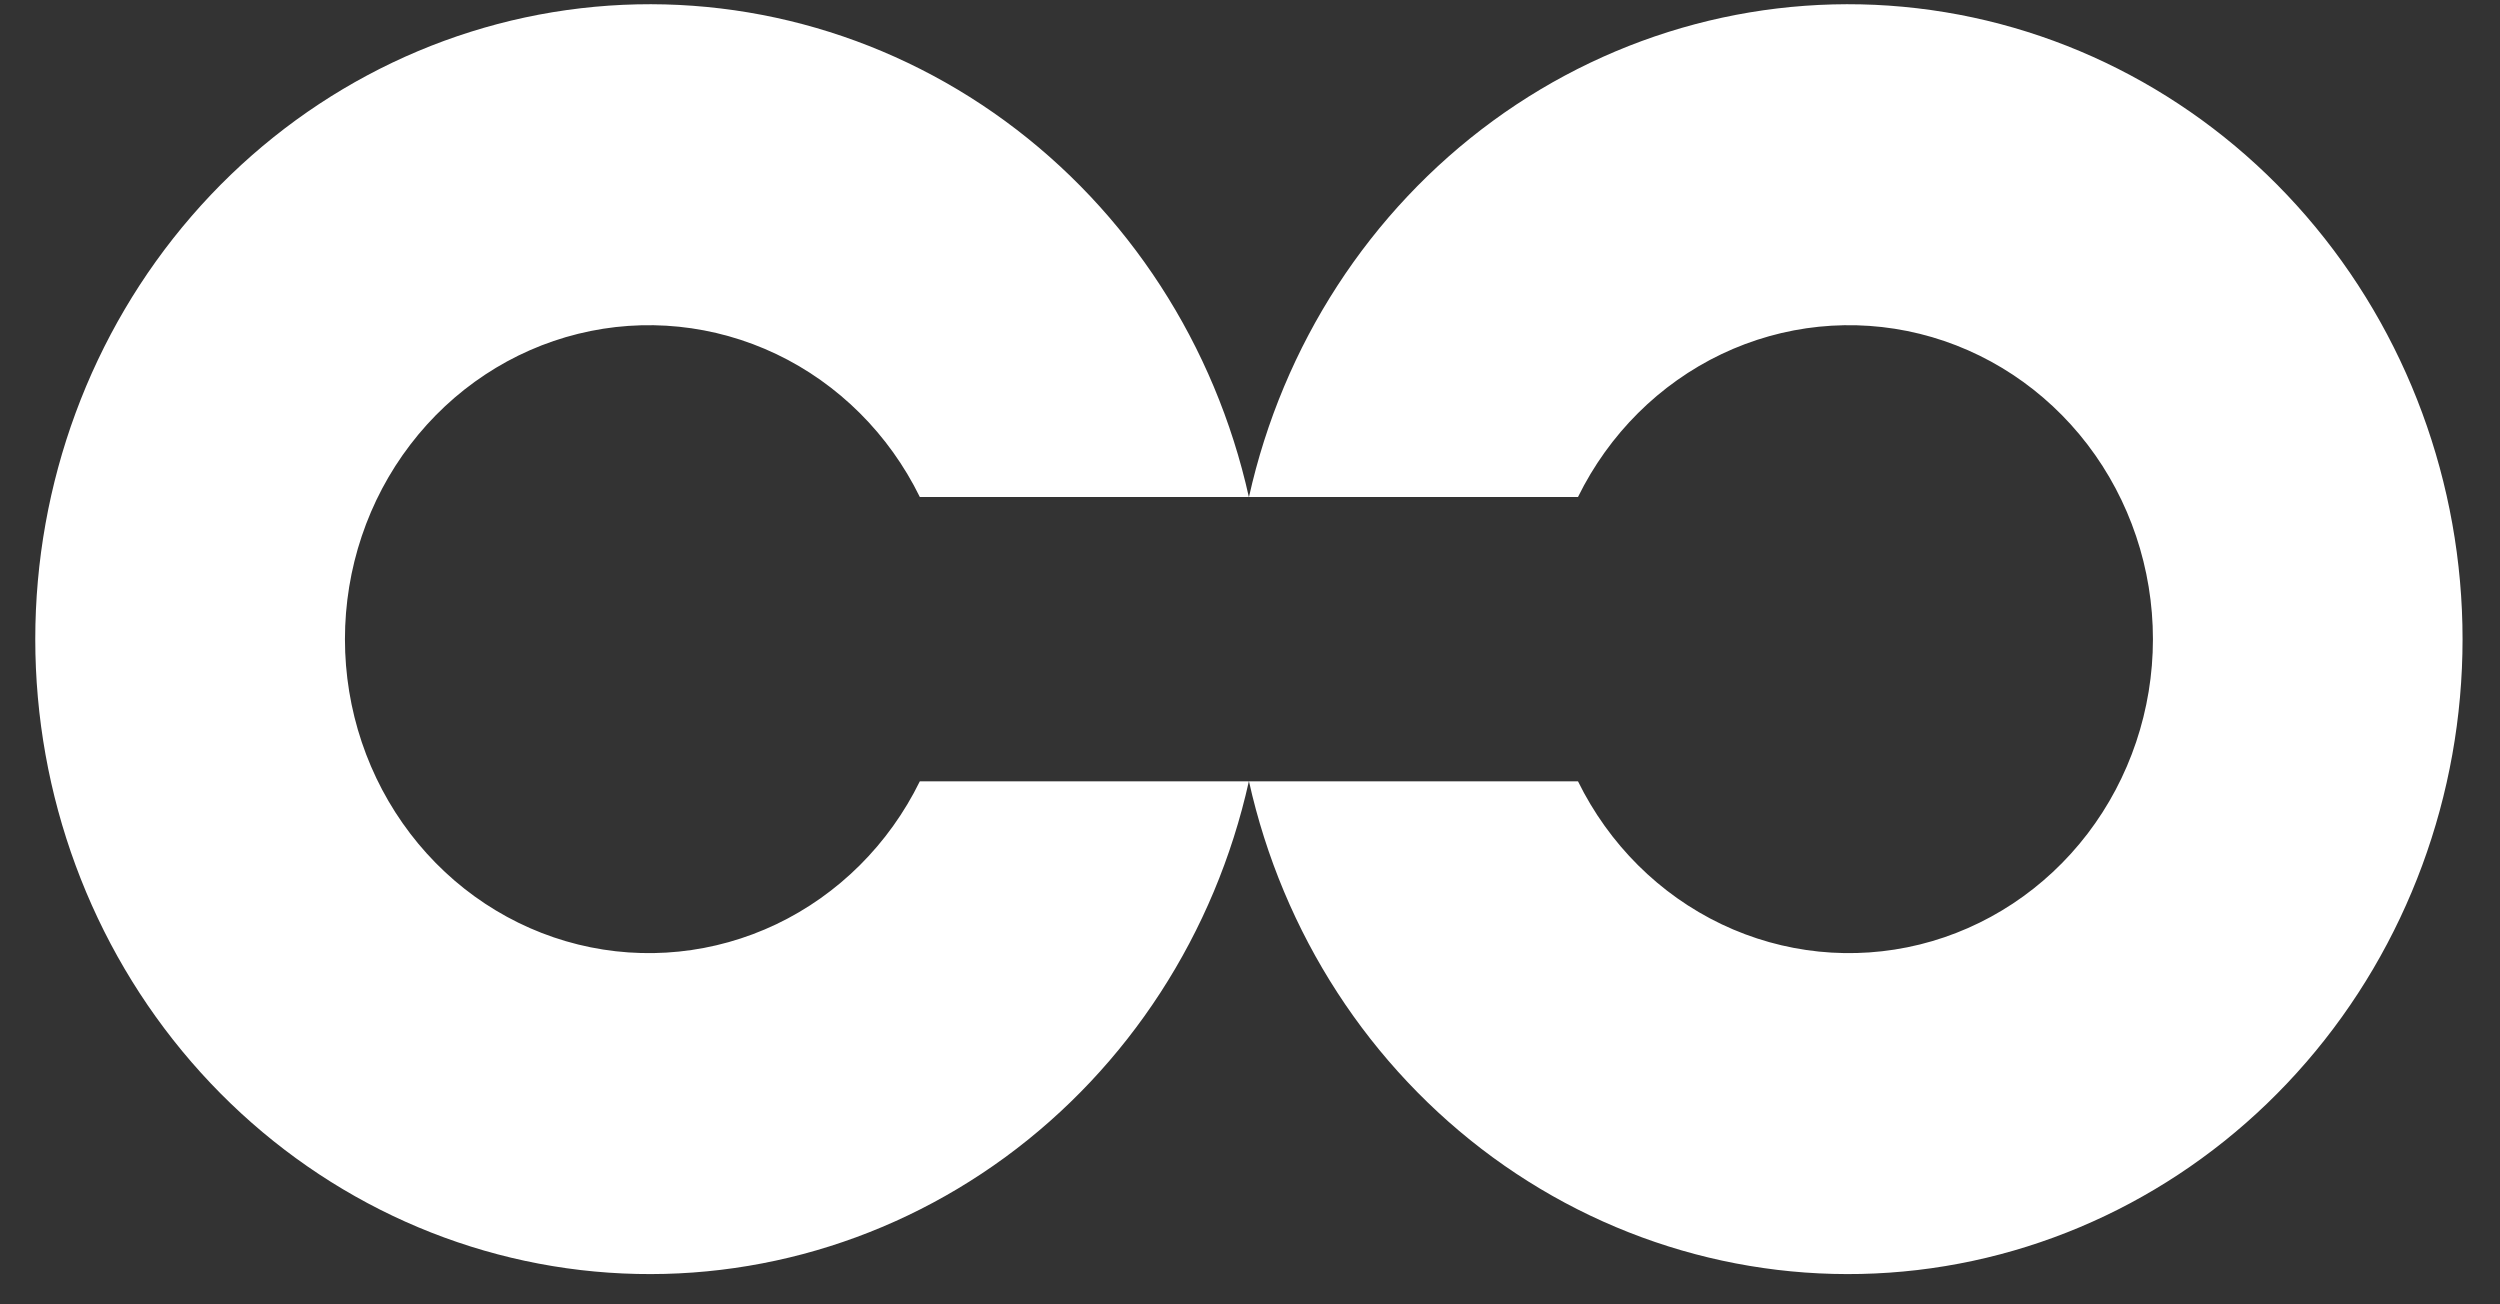 <svg width="46" height="24" viewBox="0 0 46 24" fill="none" xmlns="http://www.w3.org/2000/svg">
<rect x="0" y="0" width="46" height="24" fill="#333333" stroke="none"/>
<path d="M16.925 14.376C16.357 15.534 15.427 16.46 14.286 17.005C13.145 17.549 11.86 17.681 10.638 17.379C9.415 17.077 8.327 16.358 7.549 15.339C6.77 14.319 6.347 13.059 6.347 11.761C6.347 10.462 6.77 9.201 7.549 8.182C8.327 7.163 9.415 6.444 10.638 6.142C11.86 5.84 13.145 5.972 14.286 6.516C15.427 7.061 16.357 7.987 16.925 9.145H22.979C22.357 6.347 20.76 3.884 18.492 2.225C16.224 0.567 13.445 -0.171 10.684 0.152C7.923 0.475 5.374 1.838 3.523 3.979C1.672 6.12 0.649 8.89 0.649 11.761C0.649 14.631 1.672 17.401 3.523 19.542C5.374 21.683 7.923 23.046 10.684 23.369C13.445 23.692 16.224 22.954 18.492 21.296C20.76 19.637 22.357 17.174 22.979 14.376H16.925Z" fill="white"/>
<path d="M29.035 14.376C29.604 15.534 30.534 16.46 31.675 17.005C32.815 17.549 34.1 17.681 35.323 17.379C36.545 17.077 37.633 16.358 38.412 15.339C39.19 14.319 39.614 13.059 39.614 11.761C39.614 10.462 39.19 9.201 38.412 8.182C37.633 7.163 36.545 6.444 35.323 6.142C34.1 5.84 32.815 5.972 31.675 6.516C30.534 7.061 29.604 7.987 29.035 9.145H22.981C23.603 6.347 25.201 3.884 27.468 2.225C29.736 0.567 32.516 -0.171 35.277 0.152C38.038 0.475 40.587 1.838 42.437 3.979C44.288 6.12 45.311 8.89 45.311 11.761C45.311 14.631 44.288 17.401 42.437 19.542C40.587 21.683 38.038 23.046 35.277 23.369C32.516 23.692 29.736 22.954 27.468 21.296C25.201 19.637 23.603 17.174 22.981 14.376H29.035Z" fill="white"/>
</svg>
